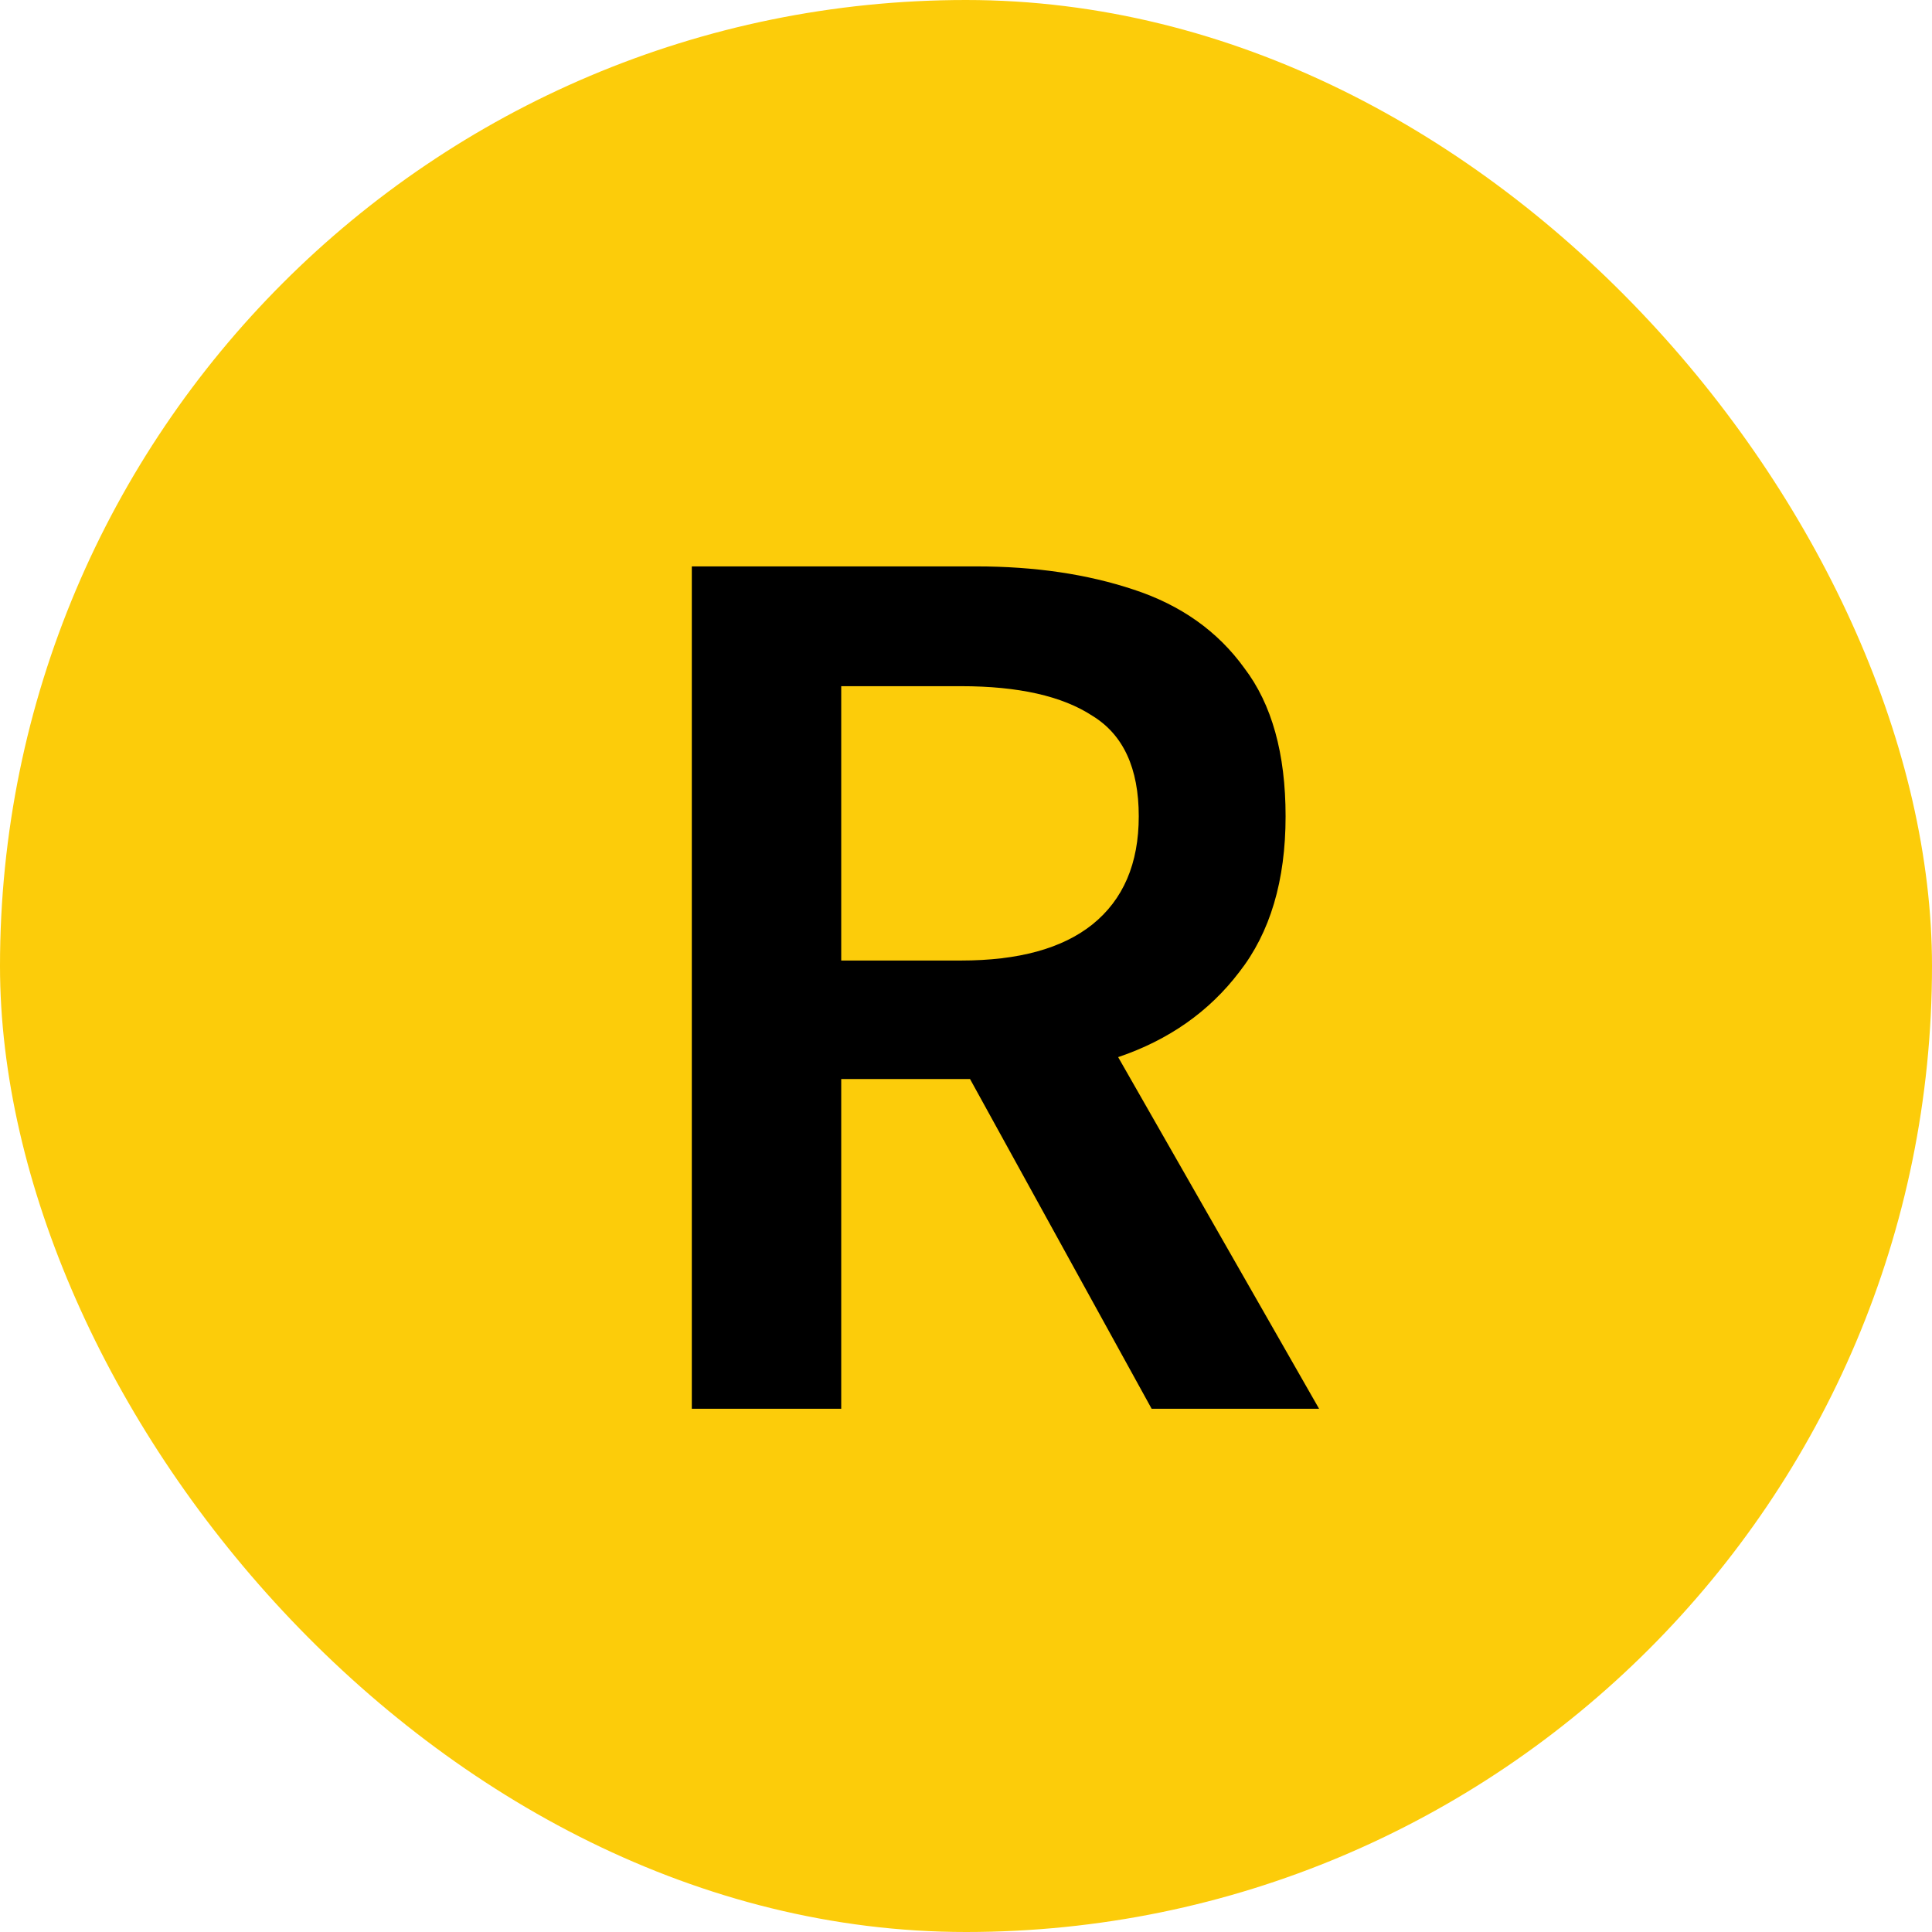 <?xml version="1.0" encoding="UTF-8"?> <svg xmlns="http://www.w3.org/2000/svg" width="24" height="24" viewBox="0 0 24 24" fill="none"><rect width="24" height="24" rx="12" fill="#FCCC0A"></rect><path d="M8.594 17.5V7.036H12.13C12.855 7.036 13.506 7.132 14.082 7.324C14.668 7.516 15.127 7.841 15.458 8.3C15.799 8.748 15.97 9.361 15.97 10.14C15.97 10.94 15.778 11.585 15.394 12.076C15.02 12.567 14.519 12.919 13.89 13.132L16.386 17.5H14.306L12.05 13.404H10.45V17.5H8.594ZM10.45 11.932H11.938C12.652 11.932 13.196 11.783 13.57 11.484C13.954 11.175 14.146 10.727 14.146 10.14C14.146 9.543 13.954 9.127 13.57 8.892C13.196 8.647 12.652 8.524 11.938 8.524H10.45V11.932Z" fill="black"></path></svg> 
